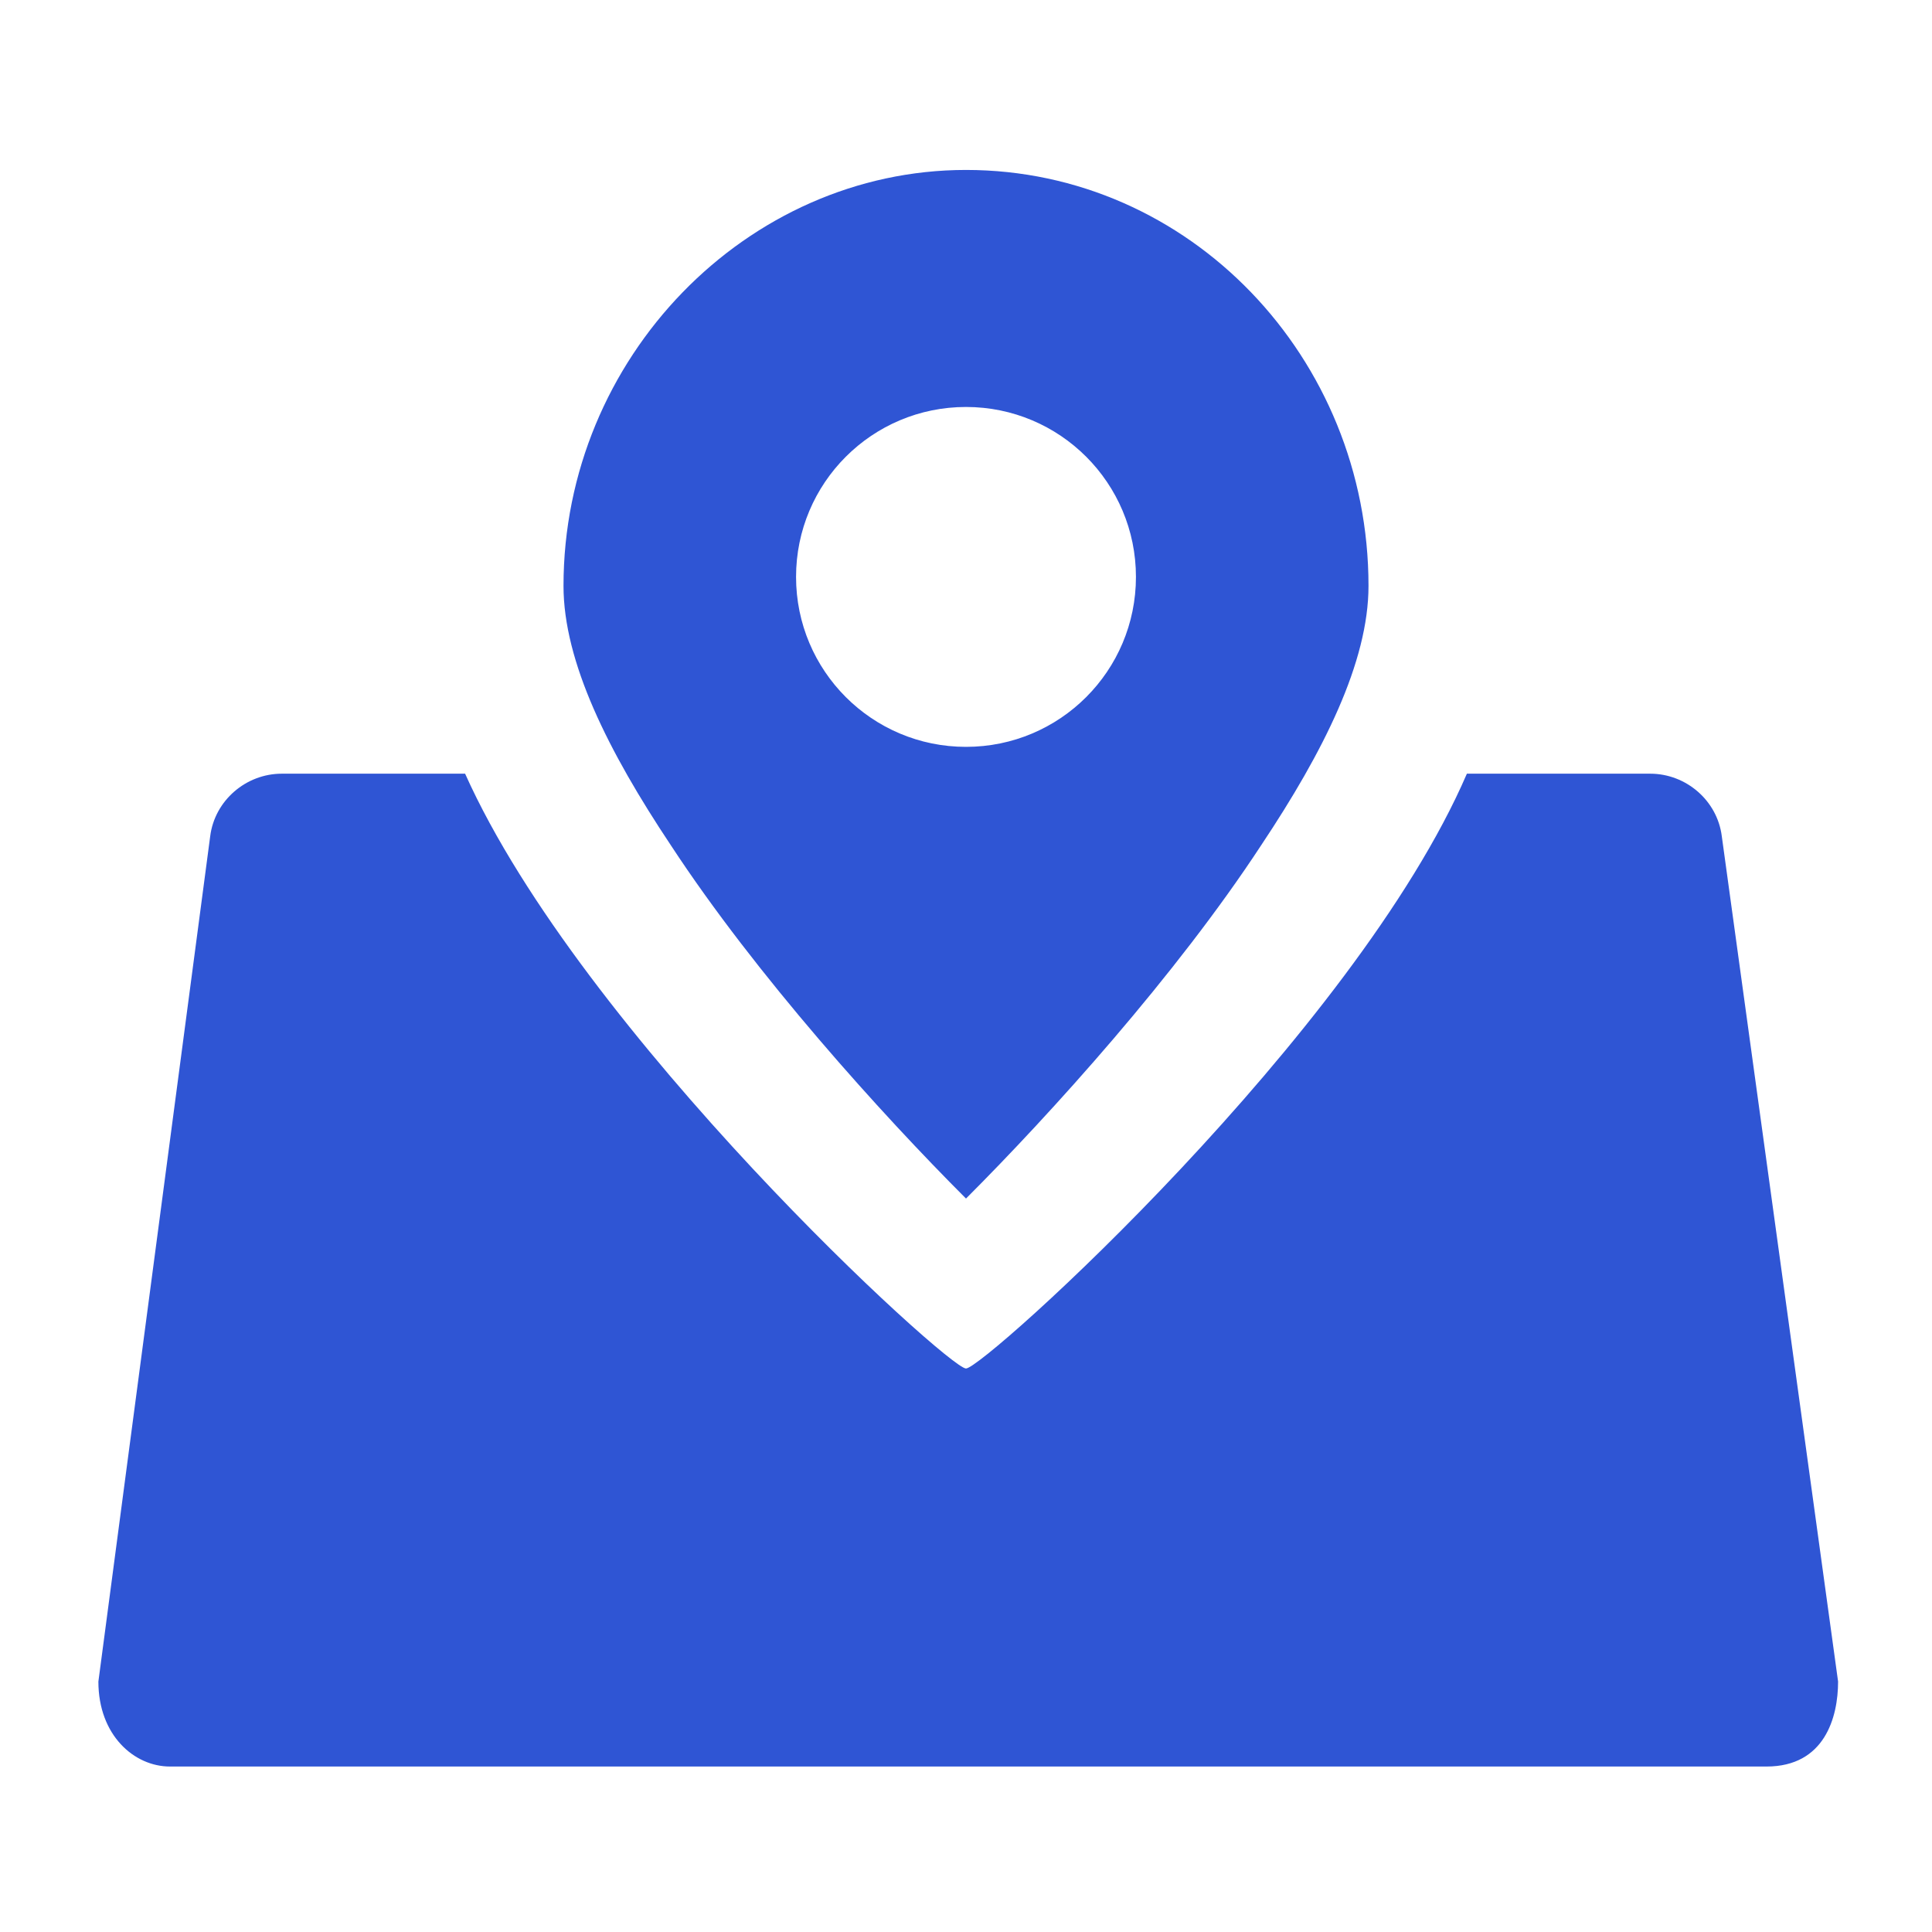 <?xml version="1.0" encoding="UTF-8"?>
<!DOCTYPE svg PUBLIC "-//W3C//DTD SVG 1.1//EN" "http://www.w3.org/Graphics/SVG/1.1/DTD/svg11.dtd">
<!-- Creator: CorelDRAW -->
<svg xmlns="http://www.w3.org/2000/svg" xml:space="preserve" width="100px" height="100px" version="1.1" style="shape-rendering:geometricPrecision; text-rendering:geometricPrecision; image-rendering:optimizeQuality; fill-rule:evenodd; clip-rule:evenodd"
viewBox="0 0 4.32 4.32"
 xmlns:xlink="http://www.w3.org/1999/xlink"
 xmlns:xodm="http://www.corel.com/coreldraw/odm/2003">
 <defs>
  <style type="text/css">
   <![CDATA[
    .fil0 {fill:none}
    .fil1 {fill:#2F55D4;fill-rule:nonzero}
   ]]>
  </style>
 </defs>
 <g id="Layer_x0020_1">
  <g id="_2569714855760">
   <rect class="fil0" width="4.32" height="4.32"/>
   <path class="fil1" d="M4.11 3.76l-0.26 -1.89c-0.01,-0.08 -0.08,-0.14 -0.16,-0.14l-0.41 0c-0.25,0.58 -1.08,1.33 -1.12,1.33 -0.04,0 -0.86,-0.75 -1.12,-1.33l-0.41 0c-0.08,0 -0.15,0.06 -0.16,0.14l-0.25 1.89c0,0.12 0.08,0.19 0.16,0.19l3.57 0c0.13,0 0.16,-0.11 0.16,-0.19zm-1.95 -1.08c0.19,-0.19 0.47,-0.5 0.66,-0.79 0.14,-0.21 0.24,-0.41 0.24,-0.58 0,-0.51 -0.4,-0.93 -0.9,-0.93 -0.49,0 -0.9,0.42 -0.9,0.93 0,0.17 0.1,0.37 0.24,0.58 0.19,0.29 0.47,0.6 0.66,0.79zm0 -1.77c0.21,0 0.38,0.17 0.38,0.38 0,0.21 -0.17,0.38 -0.38,0.38 -0.21,0 -0.38,-0.17 -0.38,-0.38 0,-0.21 0.17,-0.38 0.38,-0.38z"/>
  </g>
 </g>
</svg>
